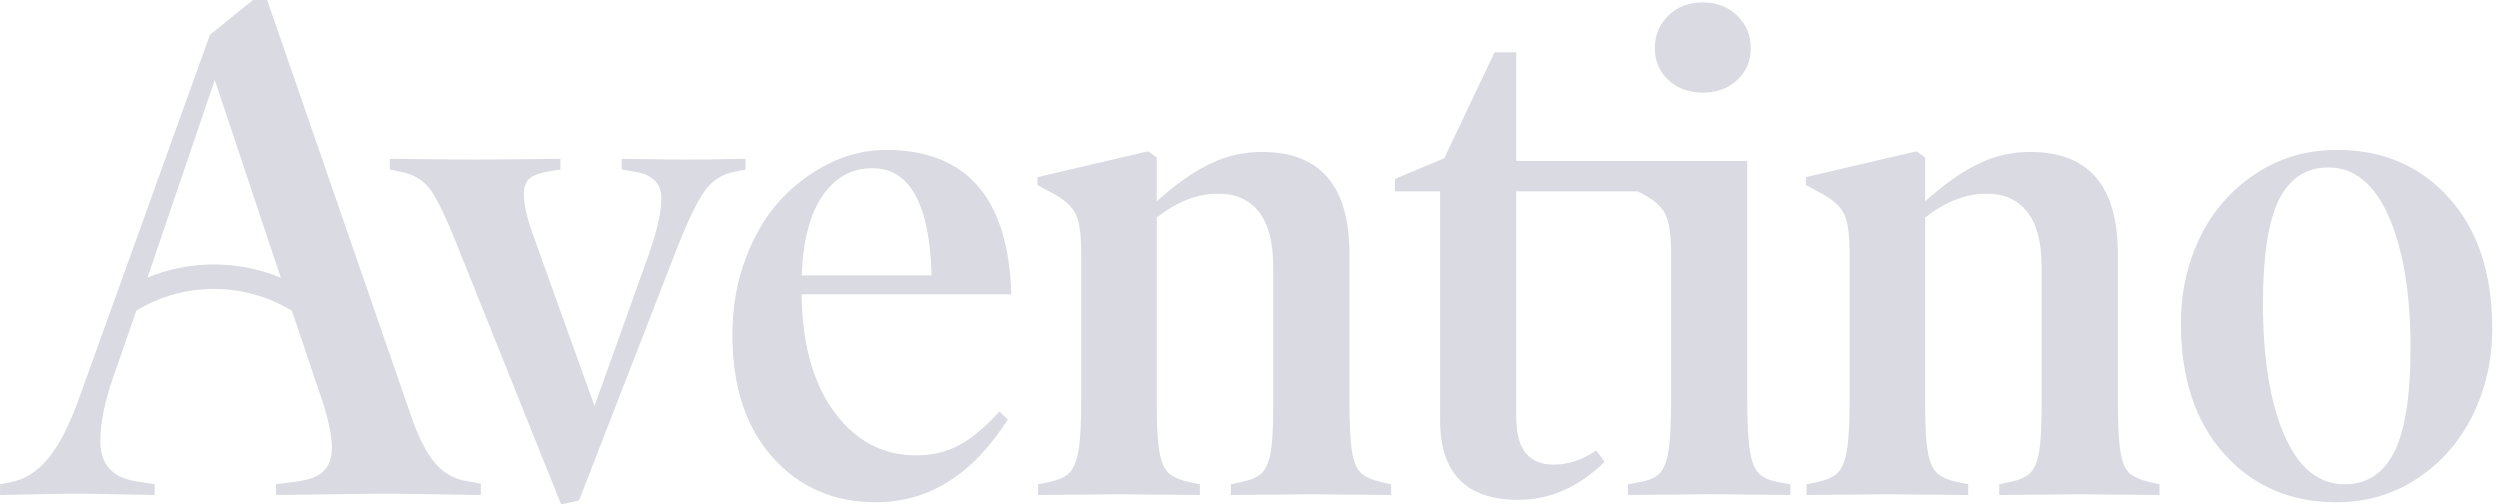 <?xml version="1.0" encoding="UTF-8" standalone="no"?>
<!DOCTYPE svg PUBLIC "-//W3C//DTD SVG 1.1//EN" "http://www.w3.org/Graphics/SVG/1.1/DTD/svg11.dtd">
<svg width="100%" height="100%" viewBox="0 0 223 45" version="1.1" xmlns="http://www.w3.org/2000/svg" xmlns:xlink="http://www.w3.org/1999/xlink" xml:space="preserve" xmlns:serif="http://www.serif.com/" style="fill-rule:evenodd;clip-rule:evenodd;stroke-linejoin:round;stroke-miterlimit:2;">
    <g transform="matrix(1,0,0,1,-2437.33,-44.155)">
        <g transform="matrix(1,0,0,1,2394.45,0)">
            <g transform="matrix(1,0,0,1,257.898,58.086)">
                <path d="M0,17.122C0,12.263 -0.642,8.364 -1.925,5.421C-3.205,2.479 -5.004,1.007 -7.319,1.007C-9.306,1.007 -10.782,1.968 -11.738,3.885C-12.689,5.801 -13.162,8.894 -13.162,13.153C-13.162,18.054 -12.525,21.967 -11.255,24.886C-9.985,27.81 -8.19,29.268 -5.876,29.268C-3.889,29.268 -2.408,28.302 -1.448,26.376C-0.482,24.451 0,21.367 0,17.122M7.287,15.369C7.287,18.176 6.706,20.753 5.548,23.101C4.391,25.453 2.742,27.332 0.614,28.747C-1.523,30.158 -3.931,30.87 -6.611,30.87C-10.693,30.87 -14.024,29.436 -16.606,26.573C-19.188,23.715 -20.482,19.826 -20.482,14.91C-20.482,12.099 -19.9,9.522 -18.743,7.174C-17.586,4.826 -15.931,2.952 -13.79,1.551C-11.653,0.14 -9.235,-0.558 -6.551,-0.558C-2.474,-0.558 0.853,0.867 3.426,3.716C5.998,6.565 7.287,10.449 7.287,15.369M-22.389,29.268L-22.389,30.223C-22.712,30.223 -23.766,30.209 -25.542,30.191C-27.314,30.172 -28.658,30.158 -29.581,30.158C-30.462,30.158 -31.775,30.172 -33.517,30.191C-35.26,30.209 -36.315,30.223 -36.685,30.223L-36.685,29.268L-35.828,29.08C-34.965,28.921 -34.338,28.649 -33.949,28.284C-33.56,27.913 -33.288,27.29 -33.138,26.409C-32.979,25.524 -32.904,24.132 -32.904,22.225L-32.904,9.896C-32.904,7.703 -33.33,6.063 -34.183,4.976C-35.031,3.889 -36.245,3.346 -37.823,3.346C-39.67,3.346 -41.493,4.058 -43.292,5.468L-43.292,22.225C-43.292,24.132 -43.217,25.524 -43.053,26.409C-42.889,27.29 -42.617,27.909 -42.238,28.27C-41.858,28.626 -41.226,28.897 -40.345,29.08L-39.454,29.268L-39.454,30.223C-39.843,30.223 -40.925,30.209 -42.697,30.191C-44.468,30.172 -45.809,30.158 -46.708,30.158C-47.654,30.158 -49.004,30.172 -50.766,30.191C-52.532,30.209 -53.568,30.223 -53.873,30.223L-53.873,29.268L-52.954,29.08C-52.092,28.897 -51.474,28.626 -51.094,28.251C-50.715,27.885 -50.442,27.22 -50.279,26.269C-50.115,25.317 -50.03,23.809 -50.03,21.733L-50.03,8.636C-50.03,6.972 -50.199,5.806 -50.536,5.131C-50.878,4.456 -51.572,3.842 -52.612,3.285L-53.933,2.577L-53.933,1.87L-44.065,-0.436L-43.292,0.117L-43.292,4.025C-41.675,2.568 -40.129,1.471 -38.653,0.736C-37.177,-0.005 -35.598,-0.375 -33.92,-0.375C-28.714,-0.375 -26.109,2.647 -26.109,8.697L-26.109,21.733C-26.109,23.865 -26.029,25.397 -25.88,26.334C-25.725,27.267 -25.463,27.904 -25.092,28.251C-24.727,28.602 -24.099,28.879 -23.218,29.08L-22.389,29.268ZM-60.072,-12.553C-60.878,-13.331 -61.899,-13.715 -63.132,-13.715C-64.36,-13.715 -65.381,-13.331 -66.187,-12.553C-66.998,-11.766 -67.405,-10.801 -67.405,-9.629C-67.405,-8.477 -66.998,-7.539 -66.187,-6.785C-65.381,-6.035 -64.36,-5.665 -63.132,-5.665C-61.899,-5.665 -60.878,-6.035 -60.072,-6.785C-59.261,-7.539 -58.854,-8.477 -58.854,-9.629C-58.854,-10.801 -59.261,-11.766 -60.072,-12.553M-55.316,29.272L-55.316,30.219C-55.667,30.219 -56.707,30.214 -58.441,30.191C-60.17,30.172 -61.51,30.153 -62.453,30.153C-63.38,30.153 -64.749,30.172 -66.557,30.191C-68.375,30.214 -69.458,30.219 -69.8,30.219L-69.8,29.272L-68.787,29.08C-67.949,28.935 -67.344,28.673 -66.97,28.284C-66.604,27.89 -66.342,27.234 -66.187,26.283C-66.032,25.345 -65.957,23.827 -65.957,21.733L-65.957,8.697C-65.957,7.038 -66.13,5.867 -66.468,5.178C-66.805,4.489 -67.494,3.875 -68.539,3.346L-68.952,3.135L-79.766,3.135L-79.766,23.364C-79.766,26.128 -78.646,27.515 -76.416,27.515C-75.141,27.515 -73.881,27.093 -72.63,26.255L-71.894,27.267C-74.209,29.525 -76.772,30.655 -79.579,30.655C-84.232,30.655 -86.561,28.284 -86.561,23.546L-86.561,3.135L-90.586,3.135L-90.586,2.029L-86.19,0.183L-81.701,-9.264L-79.766,-9.264L-79.766,0.426L-59.163,0.426L-59.163,21.733C-59.163,23.827 -59.088,25.345 -58.928,26.283C-58.779,27.234 -58.516,27.89 -58.146,28.284C-57.78,28.673 -57.176,28.935 -56.337,29.08L-55.316,29.272ZM-90.928,29.268L-90.928,30.223C-91.256,30.223 -92.306,30.209 -94.082,30.191C-95.848,30.172 -97.202,30.158 -98.121,30.158C-99.002,30.158 -100.314,30.172 -102.057,30.191C-103.8,30.209 -104.854,30.223 -105.224,30.223L-105.224,29.268L-104.367,29.08C-103.505,28.921 -102.877,28.649 -102.488,28.284C-102.099,27.913 -101.827,27.29 -101.673,26.409C-101.518,25.524 -101.443,24.132 -101.443,22.225L-101.443,9.896C-101.443,7.703 -101.87,6.063 -102.717,4.976C-103.57,3.889 -104.784,3.346 -106.363,3.346C-108.209,3.346 -110.032,4.058 -111.836,5.468L-111.836,22.225C-111.836,24.132 -111.757,25.524 -111.592,26.409C-111.428,27.29 -111.157,27.909 -110.777,28.27C-110.397,28.626 -109.765,28.897 -108.884,29.08L-107.989,29.268L-107.989,30.223C-108.383,30.223 -109.465,30.209 -111.236,30.191C-113.008,30.172 -114.348,30.158 -115.247,30.158C-116.194,30.158 -117.543,30.172 -119.305,30.191C-121.072,30.209 -122.107,30.223 -122.417,30.223L-122.417,29.268L-121.489,29.08C-120.631,28.897 -120.013,28.626 -119.634,28.251C-119.249,27.885 -118.982,27.22 -118.818,26.269C-118.654,25.317 -118.57,23.809 -118.57,21.733L-118.57,8.636C-118.57,6.972 -118.738,5.806 -119.076,5.131C-119.418,4.456 -120.107,3.842 -121.156,3.285L-122.473,2.577L-122.473,1.87L-112.605,-0.436L-111.836,0.117L-111.836,4.025C-110.215,2.568 -108.668,1.471 -107.193,0.736C-105.716,-0.005 -104.138,-0.375 -102.455,-0.375C-97.254,-0.375 -94.649,2.647 -94.649,8.697L-94.649,21.733C-94.649,23.865 -94.569,25.397 -94.419,26.334C-94.264,27.267 -94.002,27.904 -93.632,28.251C-93.266,28.602 -92.638,28.879 -91.757,29.08L-90.928,29.268ZM-143.508,10.637L-131.915,10.637C-132.097,4.259 -133.864,1.073 -137.205,1.073C-139.028,1.073 -140.504,1.884 -141.629,3.5C-142.758,5.122 -143.386,7.497 -143.508,10.637M-124.811,12.324L-143.508,12.324L-143.508,12.788C-143.386,17.089 -142.383,20.486 -140.494,22.965C-138.611,25.444 -136.212,26.686 -133.302,26.686C-131.887,26.686 -130.612,26.386 -129.487,25.791C-128.358,25.196 -127.159,24.193 -125.884,22.782L-125.12,23.485C-128.255,28.41 -132.177,30.87 -136.896,30.87C-140.649,30.87 -143.718,29.53 -146.108,26.854C-148.498,24.179 -149.688,20.538 -149.688,15.922C-149.688,13.481 -149.295,11.213 -148.502,9.114C-147.715,7.015 -146.675,5.271 -145.382,3.885C-144.089,2.502 -142.627,1.415 -141.001,0.623C-139.37,-0.164 -137.706,-0.558 -136.005,-0.558C-128.79,-0.558 -125.06,3.735 -124.811,12.324M-148.521,0.239L-148.521,1.19L-149.472,1.382C-150.56,1.584 -151.436,2.132 -152.101,3.022C-152.771,3.913 -153.615,5.656 -154.636,8.233L-163.371,30.711L-164.968,31.053L-174.223,7.989C-175.249,5.407 -176.069,3.711 -176.683,2.901C-177.301,2.095 -178.183,1.584 -179.331,1.382L-180.249,1.19L-180.249,0.239C-179.883,0.239 -178.769,0.253 -176.918,0.272C-175.062,0.291 -173.684,0.305 -172.78,0.305C-171.838,0.305 -170.394,0.291 -168.459,0.272C-166.524,0.253 -165.381,0.239 -165.03,0.239L-165.03,1.19L-166.173,1.382C-166.988,1.523 -167.55,1.748 -167.846,2.052C-168.145,2.362 -168.291,2.793 -168.291,3.346C-168.291,4.269 -168.042,5.417 -167.555,6.79L-161.988,22.286L-157.405,9.493C-156.482,7.015 -156.024,5.107 -156.024,3.777C-156.024,2.422 -156.824,1.621 -158.423,1.382L-159.561,1.19L-159.561,0.239C-159.21,0.239 -158.371,0.253 -157.054,0.272C-155.728,0.291 -154.603,0.305 -153.685,0.305C-152.785,0.305 -151.792,0.291 -150.7,0.272C-149.618,0.253 -148.887,0.239 -148.521,0.239M-201.86,10.829L-195.862,-6.799L-189.967,10.843C-193.754,9.273 -198.064,9.259 -201.86,10.829M-173.506,28.963C-174.616,28.761 -175.54,28.194 -176.289,27.281C-177.03,26.367 -177.728,24.989 -178.37,23.12L-191.191,-13.931L-192.451,-13.931L-196.288,-10.829L-208.013,21.733C-208.851,24.048 -209.751,25.786 -210.716,26.958C-211.681,28.129 -212.801,28.841 -214.062,29.08L-215.013,29.263L-215.013,30.223C-214.695,30.223 -213.65,30.2 -211.902,30.163C-210.149,30.125 -208.875,30.102 -208.064,30.102C-207.291,30.102 -206.031,30.125 -204.292,30.163C-202.544,30.2 -201.527,30.223 -201.218,30.223L-201.218,29.263L-202.788,29.019C-204.976,28.696 -206.068,27.501 -206.068,25.43C-206.068,23.832 -205.698,21.939 -204.939,19.765L-202.853,13.767C-198.617,11.19 -193.21,11.204 -188.979,13.79L-186.172,22.108C-185.67,23.738 -185.413,25.041 -185.413,26.006C-185.413,26.892 -185.642,27.576 -186.134,28.063C-186.608,28.569 -187.418,28.874 -188.538,29.019L-190.394,29.263L-190.394,30.223C-190.122,30.223 -188.618,30.2 -185.886,30.163C-183.145,30.125 -181.392,30.102 -180.61,30.102C-179.813,30.102 -178.267,30.125 -175.975,30.163C-173.698,30.2 -172.414,30.223 -172.128,30.223L-172.128,29.211L-173.506,28.963Z" style="fill:rgb(217,218,226);fill-rule:nonzero;"/>
            </g>
        </g>
    </g>
</svg>
